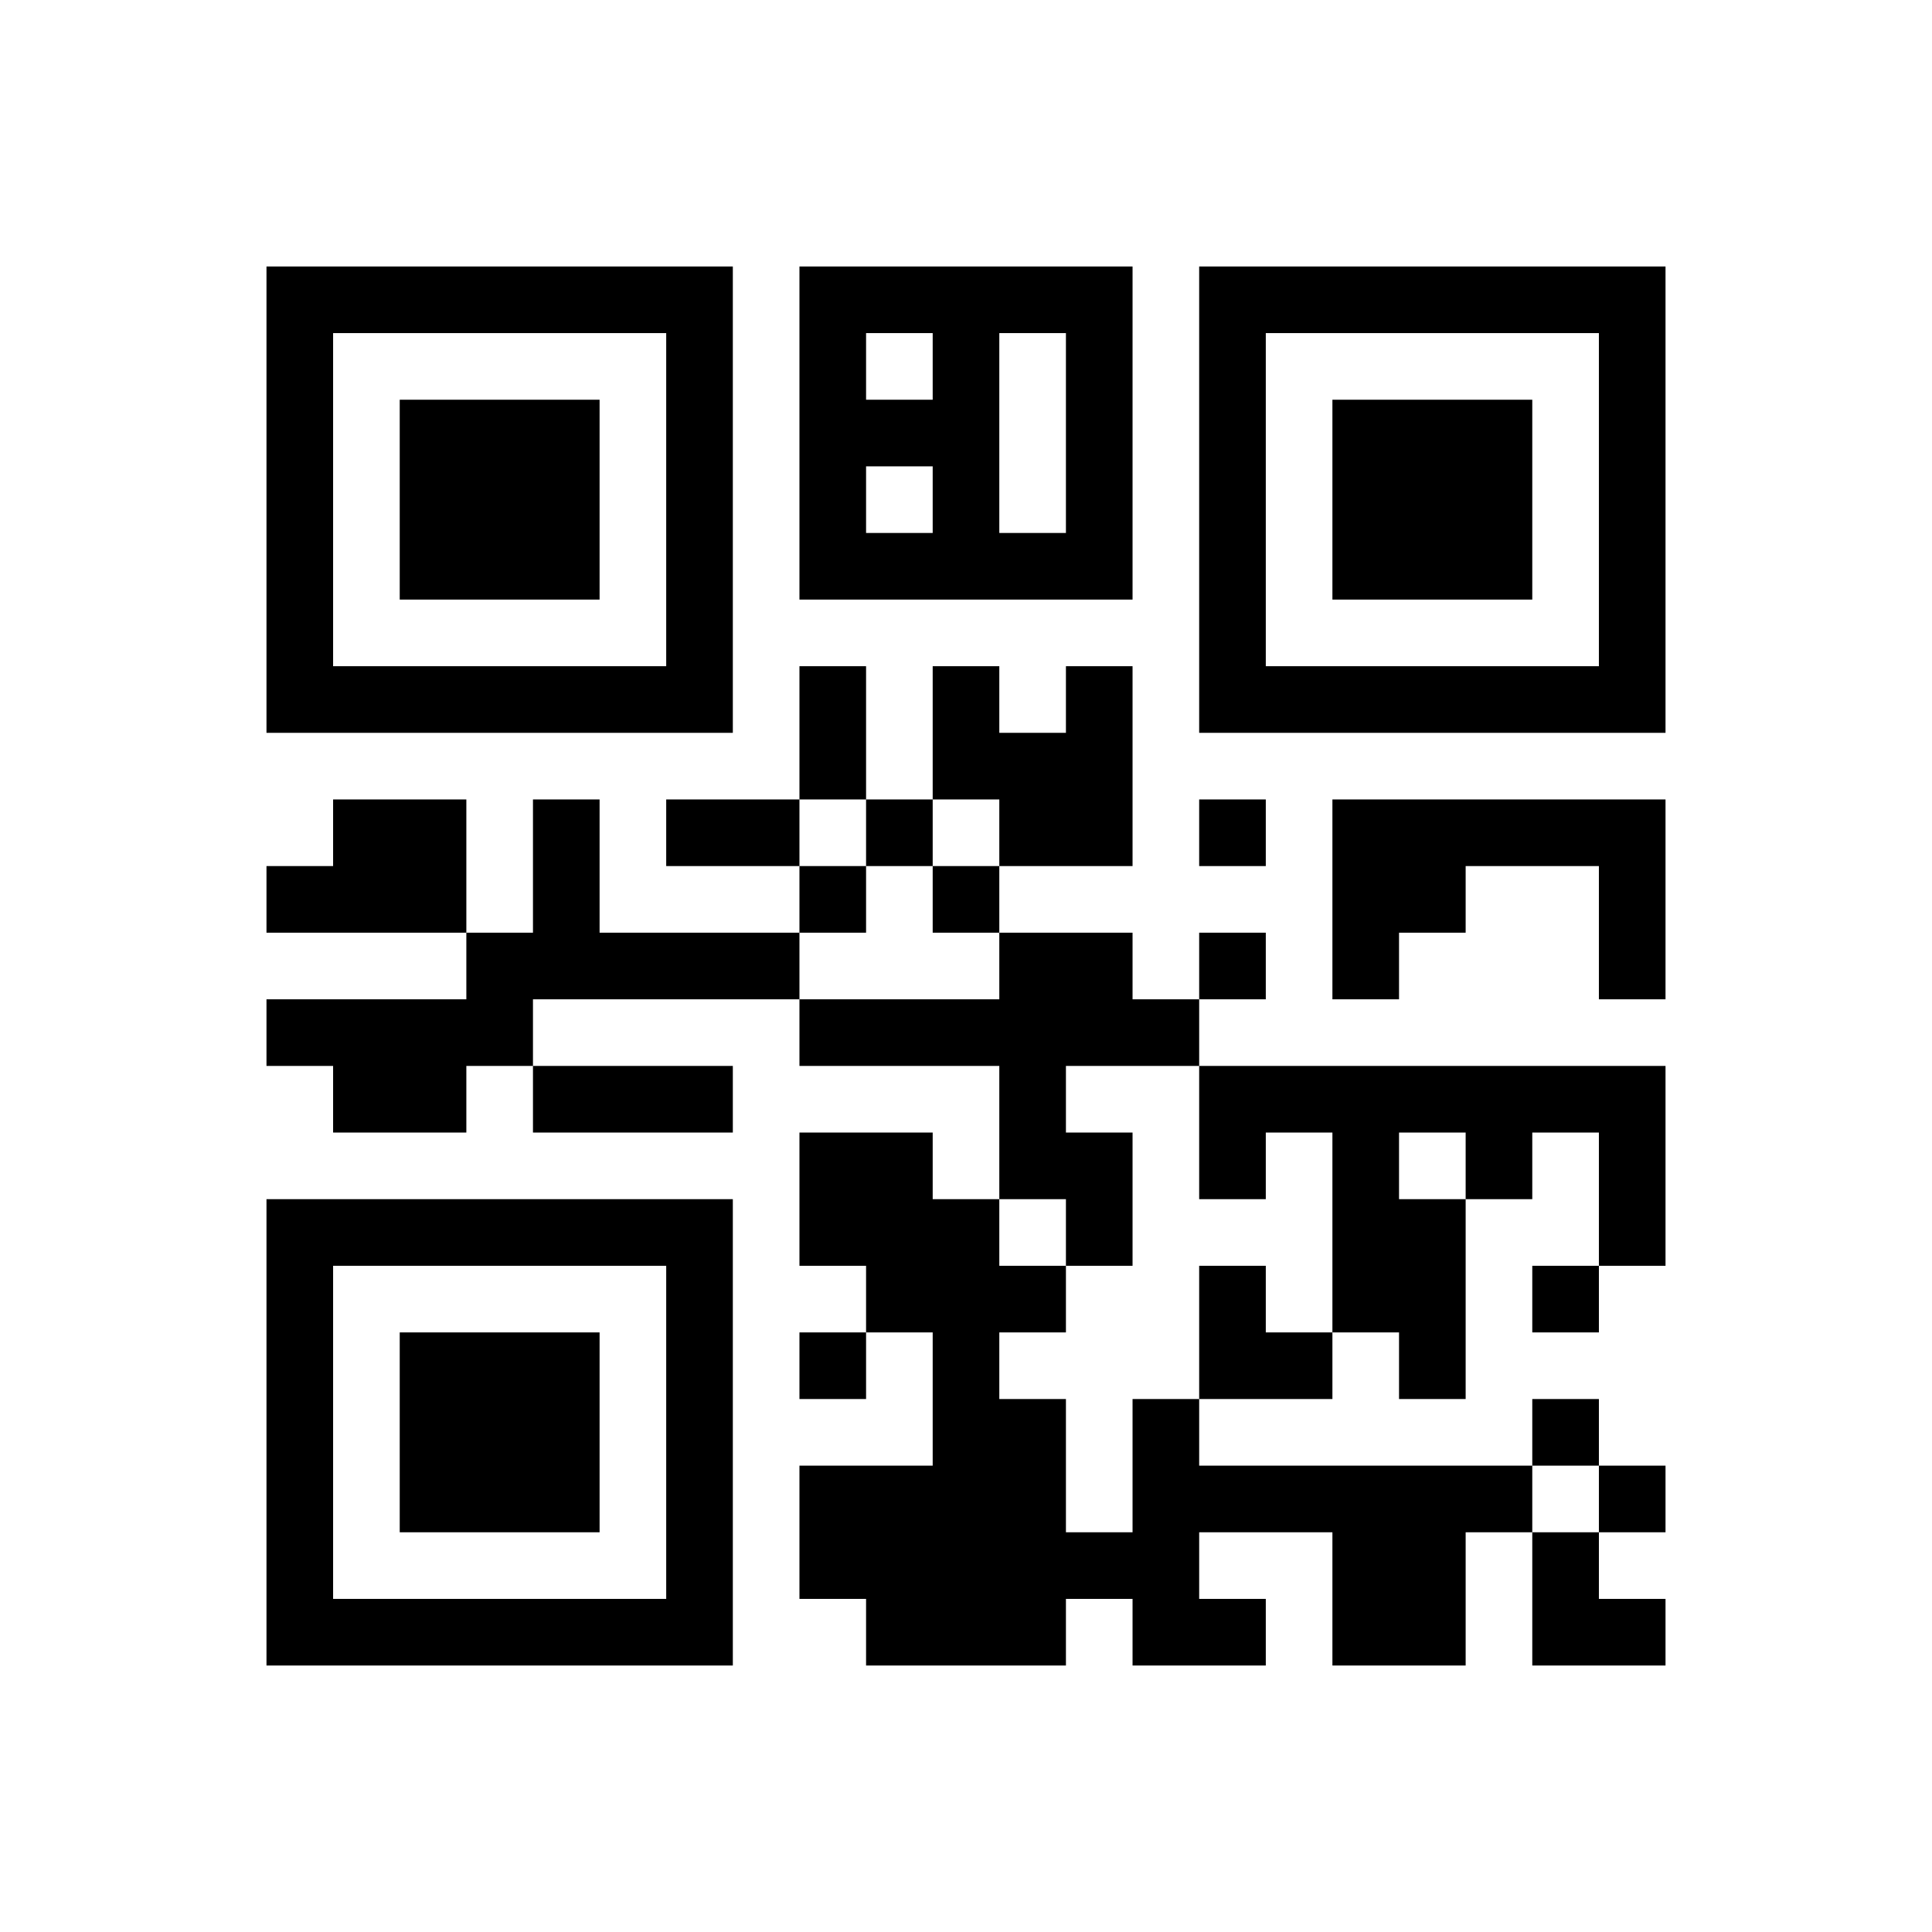 ﻿<?xml version="1.0" encoding="UTF-8"?>
<!DOCTYPE svg PUBLIC "-//W3C//DTD SVG 1.1//EN" "http://www.w3.org/Graphics/SVG/1.1/DTD/svg11.dtd">
<svg xmlns="http://www.w3.org/2000/svg" version="1.1" viewBox="0 0 29 29" stroke="none">
	<rect width="100%" height="100%" fill="#ffffff"/>
	<path d="M4,4h7v1h-7z M12,4h5v1h-5z M18,4h7v1h-7z M4,5h1v6h-1z M10,5h1v6h-1z M12,5h1v4h-1z M14,5h1v4h-1z M16,5h1v4h-1z M18,5h1v6h-1z M24,5h1v6h-1z M6,6h3v3h-3z M13,6h1v1h-1z M20,6h3v3h-3z M13,8h1v1h-1z M15,8h1v1h-1z M5,10h5v1h-5z M12,10h1v2h-1z M14,10h1v2h-1z M16,10h1v3h-1z M19,10h5v1h-5z M15,11h1v2h-1z M5,12h2v2h-2z M8,12h1v3h-1z M10,12h2v1h-2z M13,12h1v1h-1z M18,12h1v1h-1z M20,12h5v1h-5z M4,13h1v1h-1z M12,13h1v1h-1z M14,13h1v1h-1z M20,13h2v1h-2z M24,13h1v2h-1z M7,14h1v2h-1z M9,14h3v1h-3z M15,14h2v2h-2z M18,14h1v1h-1z M20,14h1v1h-1z M4,15h3v1h-3z M12,15h3v1h-3z M17,15h1v1h-1z M5,16h2v1h-2z M8,16h3v1h-3z M15,16h1v2h-1z M18,16h7v1h-7z M12,17h2v2h-2z M16,17h1v2h-1z M18,17h1v1h-1z M20,17h1v3h-1z M22,17h1v1h-1z M24,17h1v2h-1z M4,18h7v1h-7z M14,18h1v7h-1z M21,18h1v3h-1z M4,19h1v6h-1z M10,19h1v6h-1z M13,19h1v1h-1z M15,19h1v1h-1z M18,19h1v2h-1z M23,19h1v1h-1z M6,20h3v3h-3z M12,20h1v1h-1z M19,20h1v1h-1z M15,21h1v4h-1z M17,21h1v4h-1z M23,21h1v1h-1z M12,22h2v2h-2z M18,22h5v1h-5z M24,22h1v1h-1z M16,23h1v1h-1z M20,23h2v2h-2z M23,23h1v2h-1z M5,24h5v1h-5z M13,24h1v1h-1z M18,24h1v1h-1z M24,24h1v1h-1z" fill="#000000"/>
</svg>
